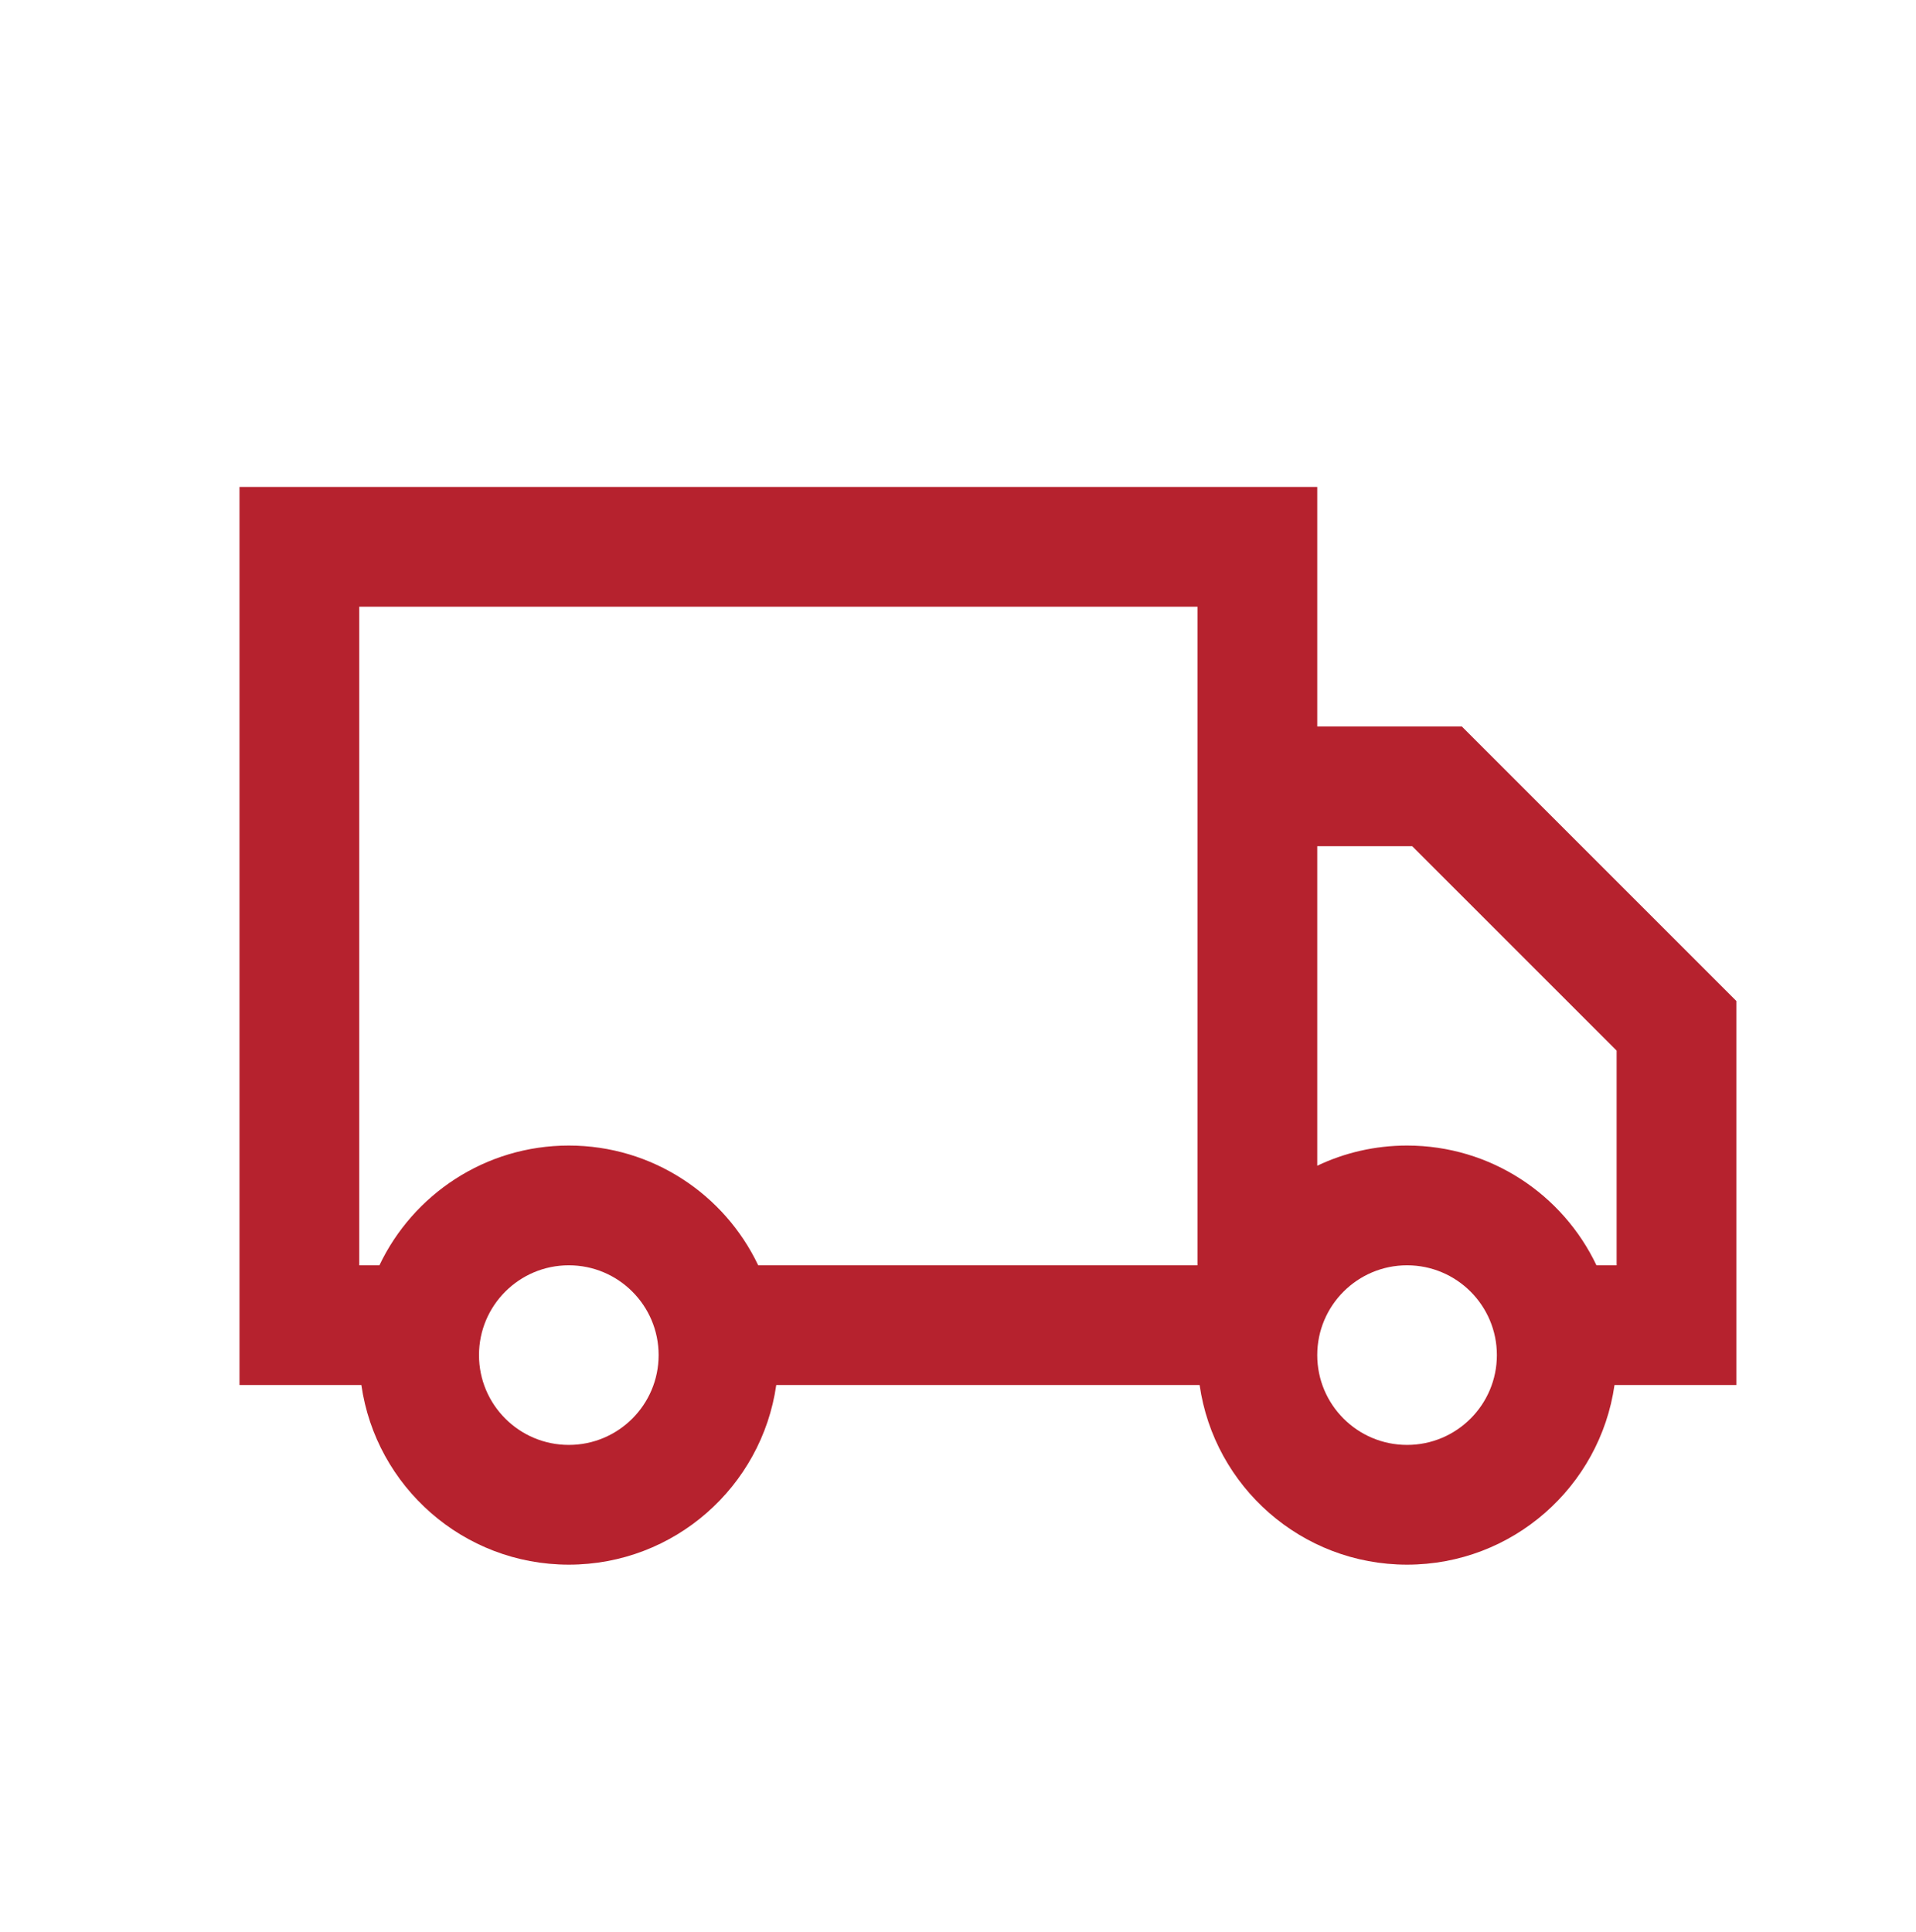 <svg width="120" height="121" viewBox="0 0 120 121" fill="none" xmlns="http://www.w3.org/2000/svg">
<path fill-rule="evenodd" clip-rule="evenodd" d="M82.5 30.5H15V86.75H16.875H22.5H22.633C23.543 93.111 29.013 98 35.625 98C42.237 98 47.707 93.111 48.617 86.75H75.133C76.043 93.111 81.513 98 88.125 98C94.737 98 100.208 93.111 101.117 86.75H108.75V62.697L91.553 45.5H82.5V30.5ZM82.5 53V73.013C84.205 72.203 86.112 71.75 88.125 71.75C93.361 71.75 97.88 74.816 99.987 79.25H101.25V65.803L88.447 53H82.5ZM75 79.25V45.5V38H22.5V79.25H23.763C25.87 74.816 30.389 71.75 35.625 71.75C40.861 71.75 45.38 74.816 47.487 79.25H75ZM88.125 90.5C85.019 90.5 82.5 87.981 82.5 84.875C82.5 81.769 85.019 79.25 88.125 79.25C91.231 79.25 93.75 81.769 93.75 84.875C93.75 87.981 91.231 90.5 88.125 90.5ZM41.25 84.875C41.25 87.981 38.732 90.5 35.625 90.5C32.518 90.5 30 87.981 30 84.875C30 81.769 32.518 79.25 35.625 79.25C38.732 79.25 41.25 81.769 41.25 84.875Z" fill="#B6222E"/>
</svg>
